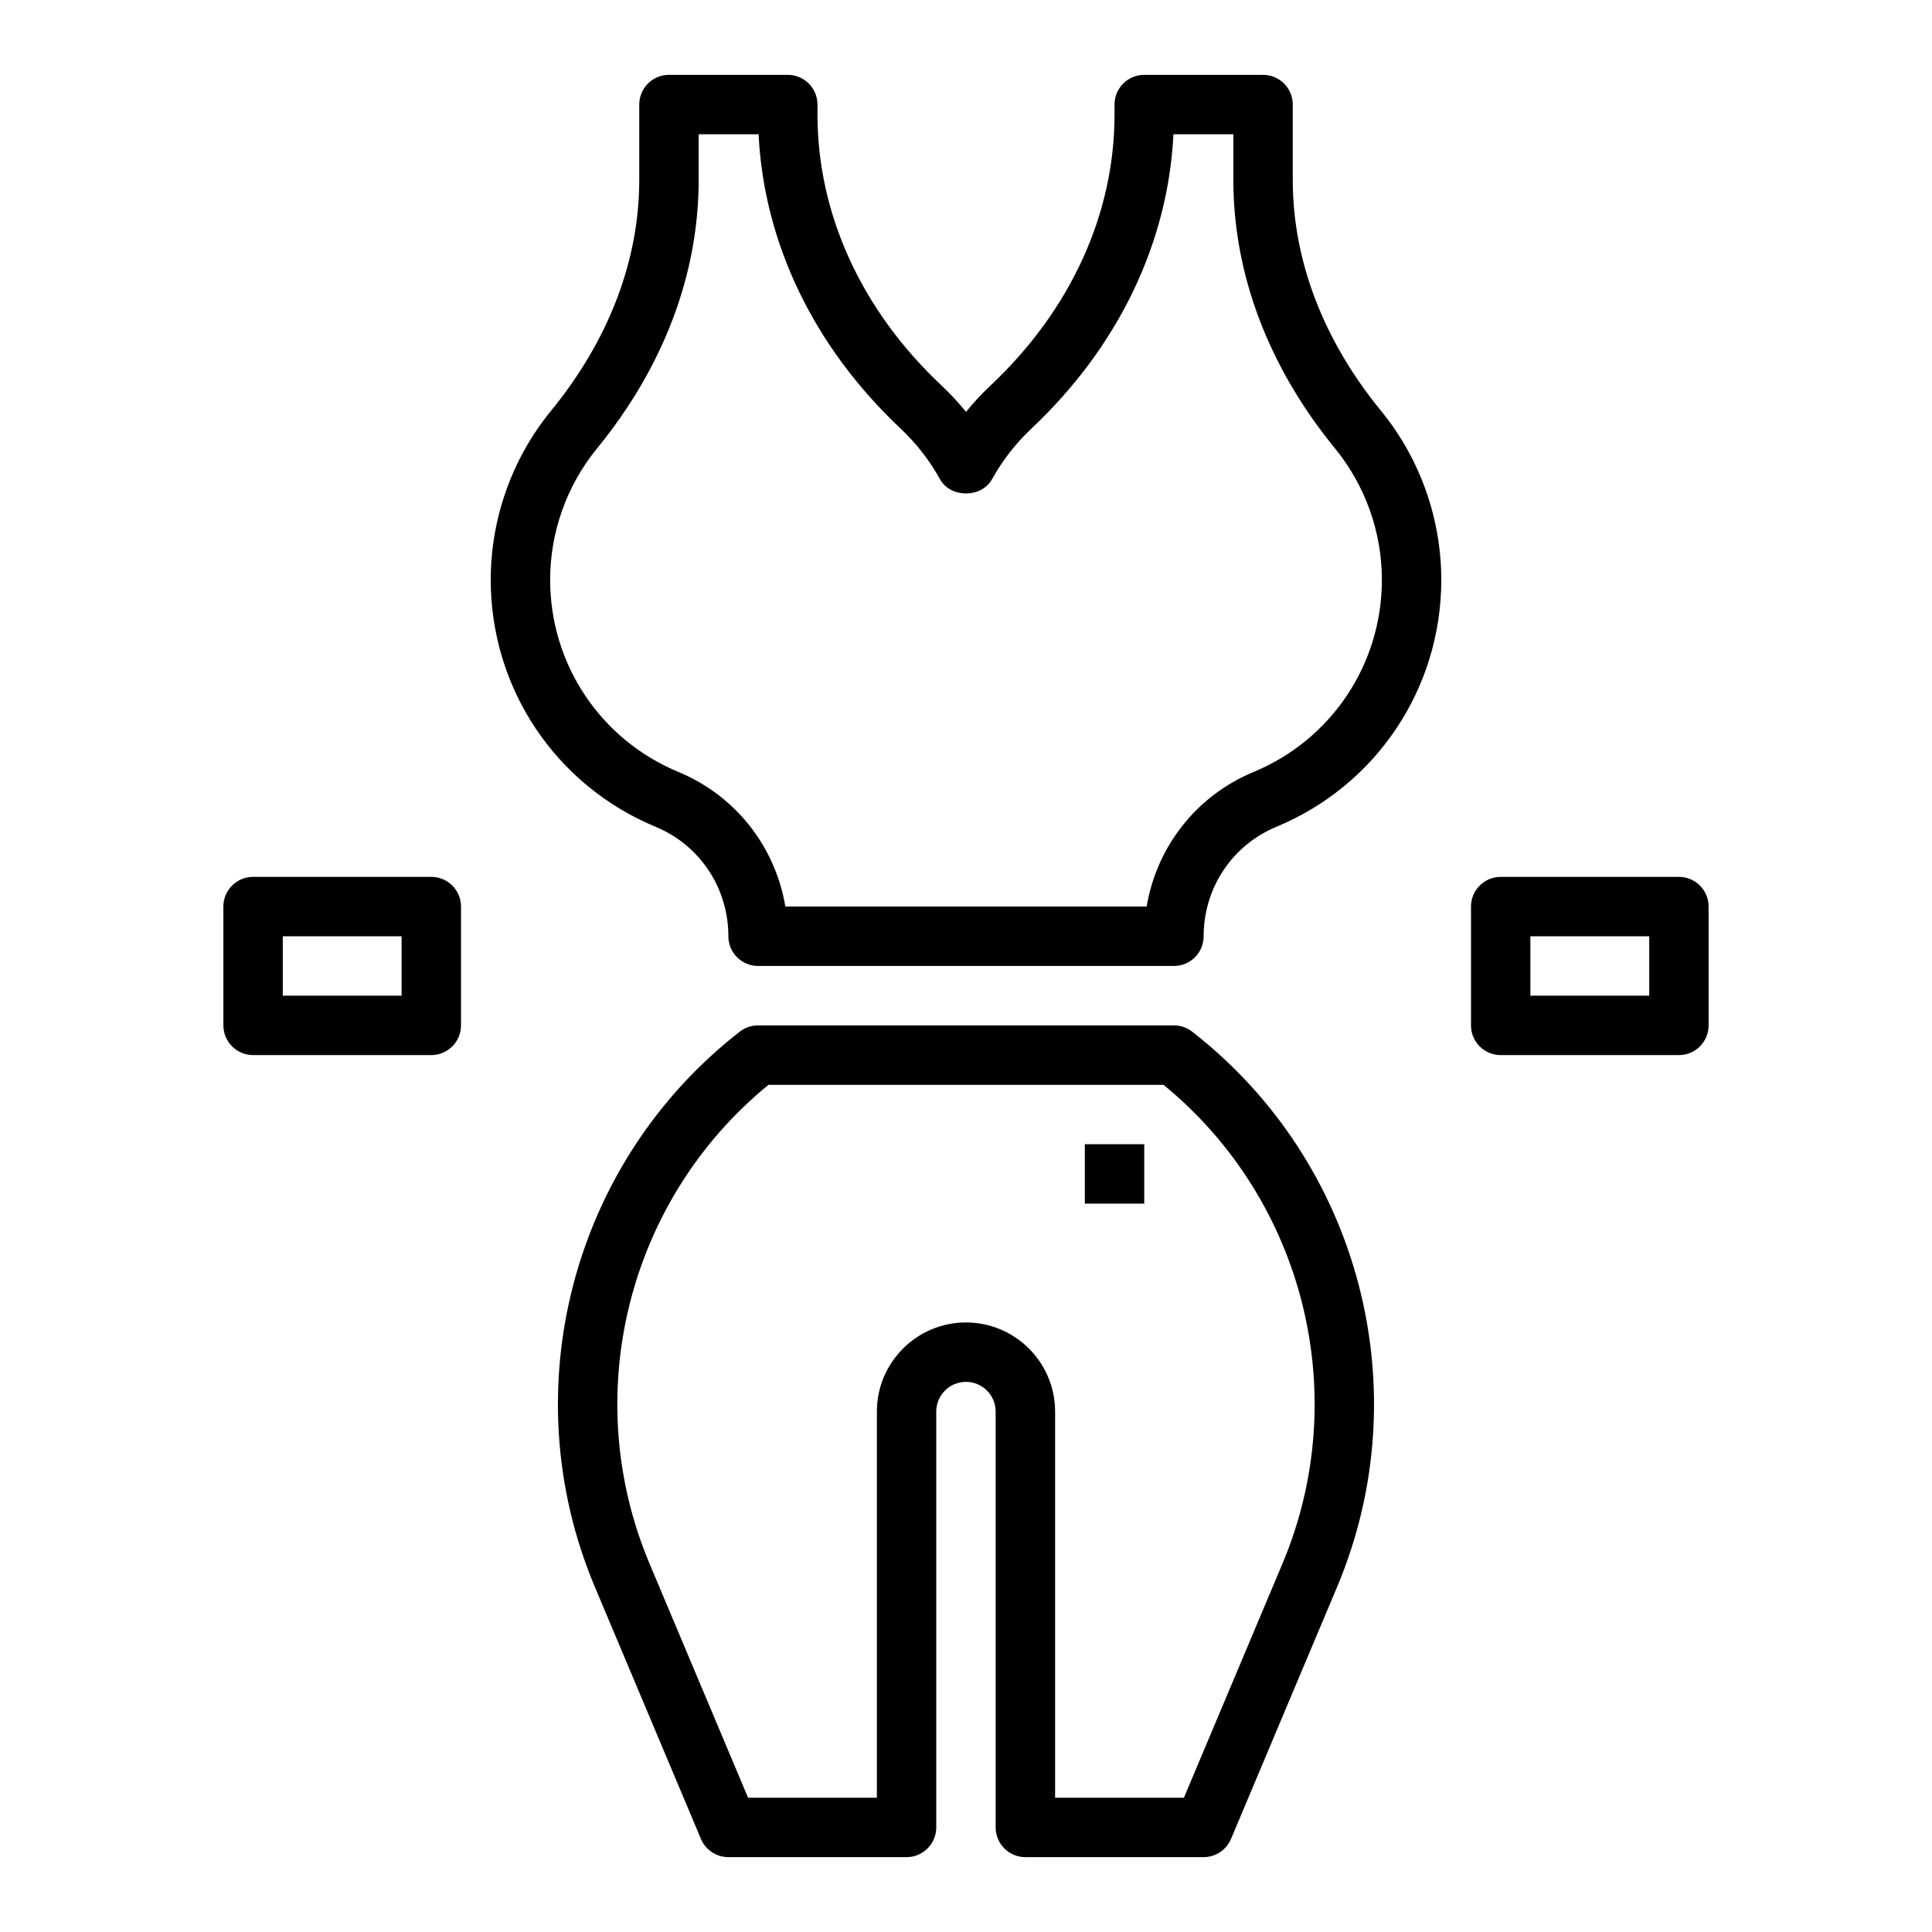 <?xml version="1.0" encoding="UTF-8"?>
<!-- Uploaded to: ICON Repo, www.svgrepo.com, Generator: ICON Repo Mixer Tools -->
<svg fill="#000000" width="800px" height="800px" version="1.1" viewBox="144 144 512 512" xmlns="http://www.w3.org/2000/svg">
 <g>
  <path d="m510 252.89c-15.32-18.711-23.406-39.879-23.406-61.207v-19.977c0-4.344-3.519-7.871-7.871-7.871h-31.488c-4.352 0-7.871 3.527-7.871 7.871v2.652c0 26.363-11.645 51.836-32.793 71.738-2.356 2.203-4.543 4.566-6.566 7.059-2.023-2.496-4.211-4.856-6.559-7.062-21.16-19.898-32.805-45.371-32.805-71.734v-2.652c0-4.344-3.519-7.871-7.871-7.871h-31.488c-4.352 0-7.871 3.527-7.871 7.871v19.98c0 21.324-8.086 42.484-23.402 61.203-10.289 12.586-15.957 28.488-15.957 44.77 0 28.758 17.168 54.457 43.738 65.473 11.688 4.848 19.238 16.223 19.238 28.988 0 4.344 3.519 7.871 7.871 7.871h110.21c4.352 0 7.871-3.527 7.871-7.871 0-12.77 7.551-24.145 19.238-28.992 26.57-11.012 43.738-36.715 43.738-65.469 0-16.281-5.668-32.184-15.953-44.77zm-33.805 95.699c-15.137 6.273-25.672 19.805-28.316 35.66h-95.754c-2.644-15.863-13.18-29.387-28.316-35.66-20.664-8.57-34.016-28.559-34.016-50.93 0-12.66 4.41-25.016 12.406-34.793 17.633-21.574 26.953-46.18 26.953-71.184v-12.105h15.879c1.426 28.867 14.656 56.379 37.629 77.988 4.164 3.922 7.691 8.445 10.453 13.445 2.785 5.016 10.988 5.016 13.777 0 2.769-5 6.289-9.516 10.461-13.445 22.961-21.609 36.203-49.121 37.621-77.988h15.879v12.105c0 25 9.32 49.609 26.953 71.172 7.996 9.785 12.406 22.145 12.406 34.805 0 22.371-13.352 42.359-34.016 50.93z"/>
  <path d="m415.74 636.16h47.23c3.164 0 6.031-1.898 7.258-4.816l28.141-66.848c21.883-51.988 6.078-112.48-38.438-147.1-1.383-1.074-3.074-1.656-4.832-1.656h-110.21c-1.754 0-3.449 0.582-4.832 1.652-44.516 34.621-60.324 95.117-38.438 147.1l28.141 66.848c1.227 2.922 4.094 4.82 7.258 4.82h47.23c4.352 0 7.871-3.527 7.871-7.871v-110.21c0-4.336 3.527-7.871 7.871-7.871s7.871 3.535 7.871 7.871v110.21c0.004 4.348 3.523 7.875 7.875 7.875zm-15.742-141.7c-13.02 0-23.617 10.598-23.617 23.617v102.34h-34.133l-26.113-62.031c-18.789-44.609-5.809-96.391 31.512-126.89h104.7c37.312 30.504 50.301 82.285 31.512 126.9l-26.113 62.027h-34.133v-102.34c0-13.02-10.594-23.617-23.613-23.617z"/>
  <path d="m203.2 384.25v31.488c0 4.344 3.519 7.871 7.871 7.871h47.23c4.352 0 7.871-3.527 7.871-7.871v-31.488c0-4.344-3.519-7.871-7.871-7.871h-47.23c-4.356 0-7.871 3.527-7.871 7.871zm15.742 7.871h31.488v15.742l-31.488 0.004z"/>
  <path d="m541.7 423.61h47.23c4.352 0 7.871-3.527 7.871-7.871v-31.488c0-4.344-3.519-7.871-7.871-7.871h-47.23c-4.352 0-7.871 3.527-7.871 7.871v31.488c0 4.348 3.516 7.871 7.871 7.871zm7.871-31.488h31.488v15.742h-31.488z"/>
  <path d="m431.49 447.23h15.742v15.742h-15.742z"/>
 </g>
</svg>